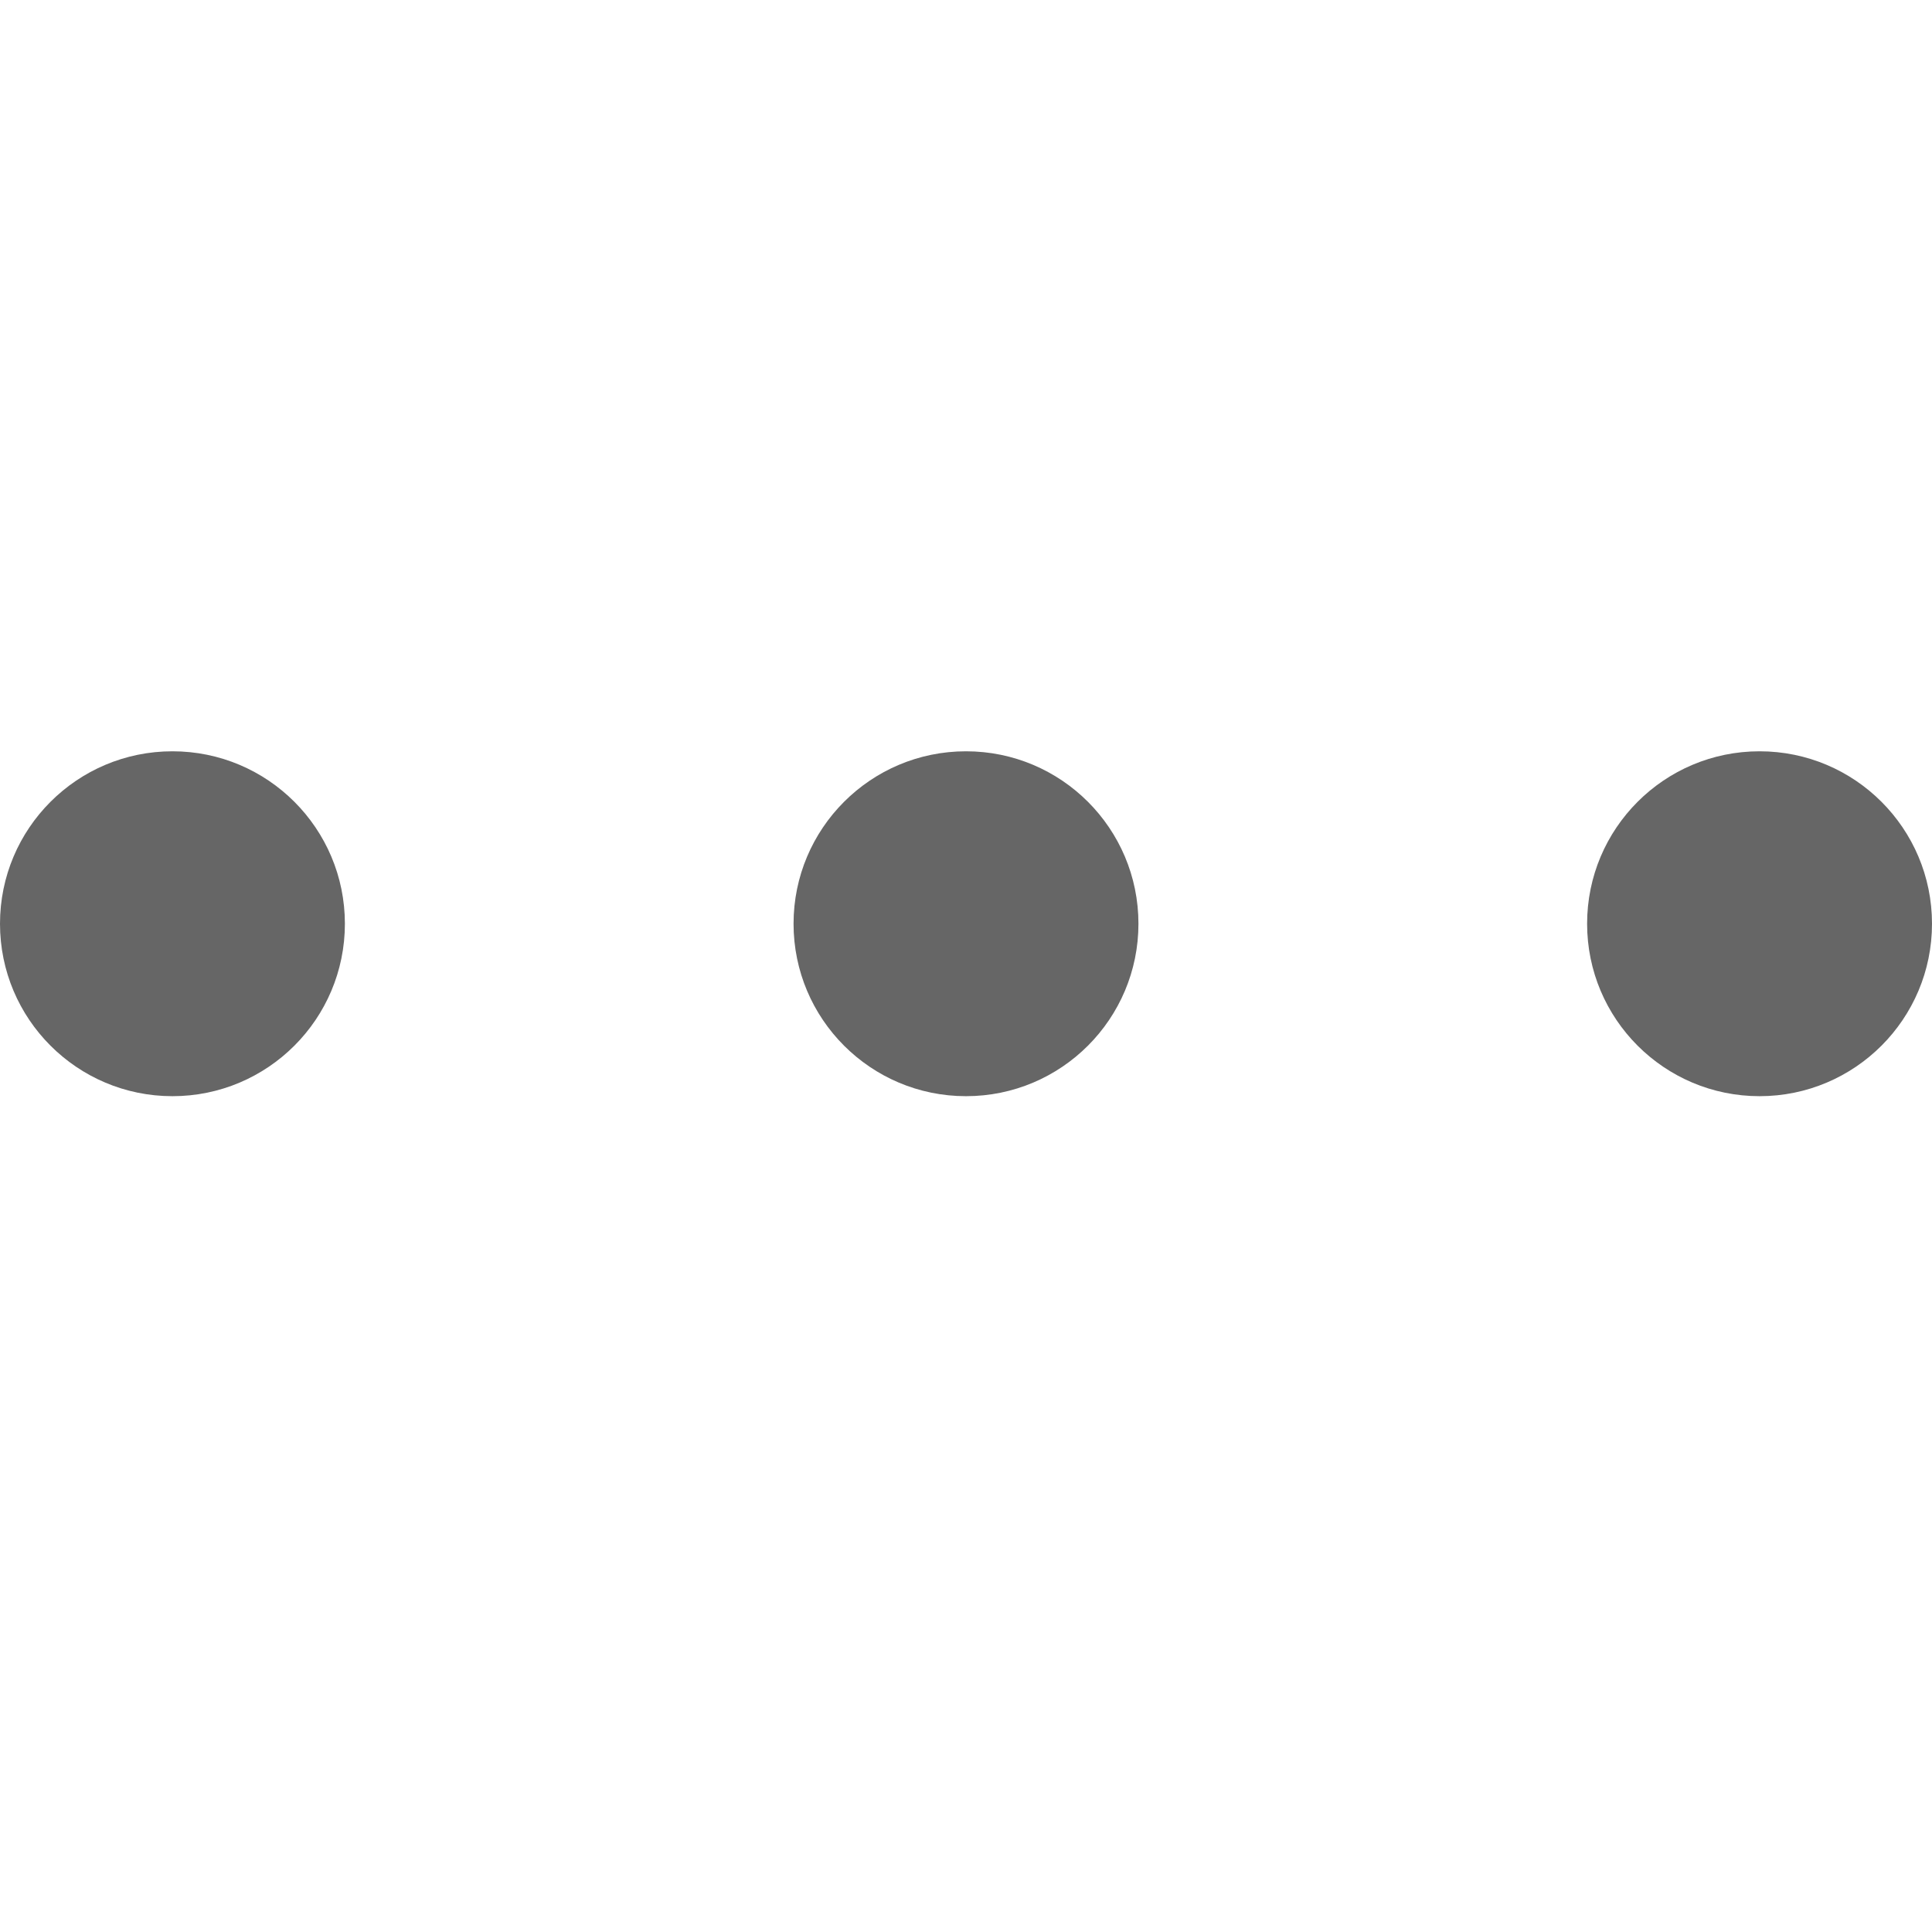 <?xml version="1.0" encoding="UTF-8"?>
<!-- Generator: Adobe Illustrator 27.1.0, SVG Export Plug-In . SVG Version: 6.00 Build 0)  -->
<svg xmlns="http://www.w3.org/2000/svg" xmlns:xlink="http://www.w3.org/1999/xlink" version="1.1" id="Capa_1" x="0px" y="0px" viewBox="0 0 512 512" style="enable-background:new 0 0 512 512;" xml:space="preserve">
<style type="text/css">
	.st0{fill:#666666;}
</style>
<circle class="st0" cx="45.7" cy="244.8" r="45.7"></circle>
<circle class="st0" cx="256" cy="244.8" r="45.7"></circle>
<circle class="st0" cx="466.3" cy="244.8" r="45.7"></circle>
</svg>
